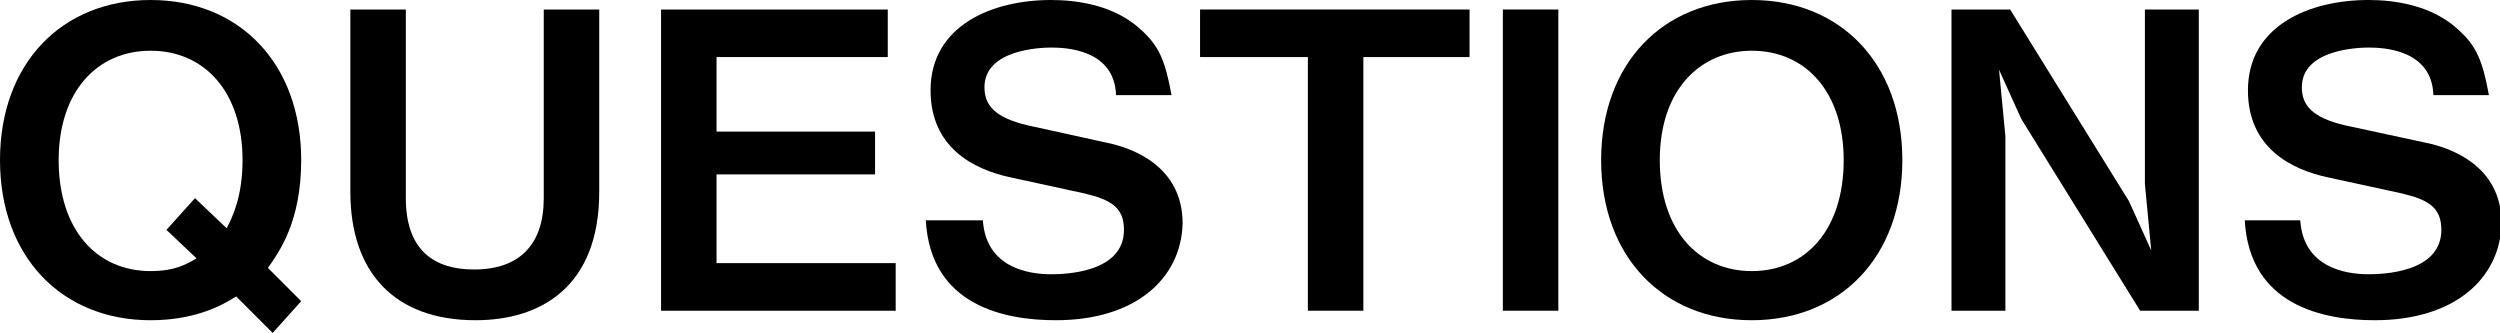 <?xml version="1.0" encoding="utf-8"?>
<!-- Generator: Adobe Illustrator 27.2.0, SVG Export Plug-In . SVG Version: 6.00 Build 0)  -->
<svg version="1.1" id="レイヤー_1" xmlns="http://www.w3.org/2000/svg" xmlns:xlink="http://www.w3.org/1999/xlink" x="0px"
	 y="0px" viewBox="0 0 157.7 21" style="enable-background:new 0 0 157.7 21;" xml:space="preserve">
<g>
	<path d="M16.9,16.9L19,19l-1.8,2l-2.3-2.3c-0.8,0.5-2.5,1.5-5.4,1.5c-5.6,0-9.5-4-9.5-10.1C0,4,3.9,0,9.5,0C15.1,0,19,4,19,10.1
		C19,14,17.6,15.9,16.9,16.9z M9.5,3.2c-3.4,0-5.8,2.6-5.8,6.9c0,4.4,2.4,7,5.8,7c1.5,0,2.2-0.4,2.9-0.8l-1.9-1.8l1.8-2l2,1.9
		c0.3-0.6,1-1.9,1-4.3C15.3,5.8,12.9,3.2,9.5,3.2z"/>
	<path d="M30,20.2c-5.1,0-7.9-3-7.9-8.1V0.6h3.5v11.9c0,3.3,1.8,4.5,4.3,4.5c2.9,0,4.4-1.6,4.4-4.5V0.6h3.5v11.5
		C37.8,18.1,34.1,20.2,30,20.2z"/>
	<path d="M41.7,19.6v-19H56v3H45.2v4.7h10V11h-10v5.6h11.3v3H41.7z"/>
	<path d="M66.6,20.2c-3.2,0-7.9-0.9-8.2-6.3H62c0.2,3,2.9,3.4,4.3,3.4c0.9,0,4.6-0.1,4.6-2.8c0-1.4-0.8-1.9-2.5-2.3l-4.6-1
		c-2.4-0.5-5.1-1.9-5.1-5.5c0-4.1,3.9-5.7,7.6-5.7c1.6,0,4,0.3,5.7,1.9c1.1,1,1.5,1.9,1.9,4.1h-3.5c-0.1-2.9-3.2-3-4.1-3
		c-0.6,0-4.2,0.1-4.2,2.5c0,1.1,0.6,1.9,2.7,2.4L69.8,9c1.5,0.3,4.8,1.4,4.8,5.1C74.5,17.6,71.6,20.2,66.6,20.2z"/>
	<path d="M86,3.6v16h-3.5v-16h-6.8v-3h17v3H86z"/>
	<path d="M94.8,19.6v-19h3.5v19H94.8z"/>
	<path d="M110.5,20.2c-5.6,0-9.5-4-9.5-10.1C101,4,104.9,0,110.5,0c5.6,0,9.5,4,9.5,10.1C120,16.2,116.1,20.2,110.5,20.2z
		 M110.5,3.2c-3.2,0-5.8,2.4-5.8,6.9c0,4.5,2.5,7,5.8,7c3.4,0,5.8-2.6,5.8-7C116.3,5.8,113.9,3.2,110.5,3.2z"/>
	<path d="M135,19.6l-7.5-12.1l-1.4-3.1l0.4,4.2v11h-3.4v-19h3.7l7.5,12.1l1.4,3.1l-0.4-4.2v-11h3.4v19H135z"/>
	<path d="M149.8,20.2c-3.2,0-7.9-0.9-8.2-6.3h3.5c0.2,3,2.9,3.4,4.3,3.4c0.9,0,4.6-0.1,4.6-2.8c0-1.4-0.8-1.9-2.5-2.3l-4.6-1
		c-2.4-0.5-5.1-1.9-5.1-5.5c0-4.1,3.9-5.7,7.6-5.7c1.6,0,4,0.3,5.7,1.9c1.1,1,1.5,1.9,1.9,4.1h-3.5c-0.1-2.9-3.2-3-4.1-3
		c-0.6,0-4.2,0.1-4.2,2.5c0,1.1,0.6,1.9,2.7,2.4L153,9c1.5,0.3,4.8,1.4,4.8,5.1C157.7,17.6,154.8,20.2,149.8,20.2z"/>
</g>
</svg>
